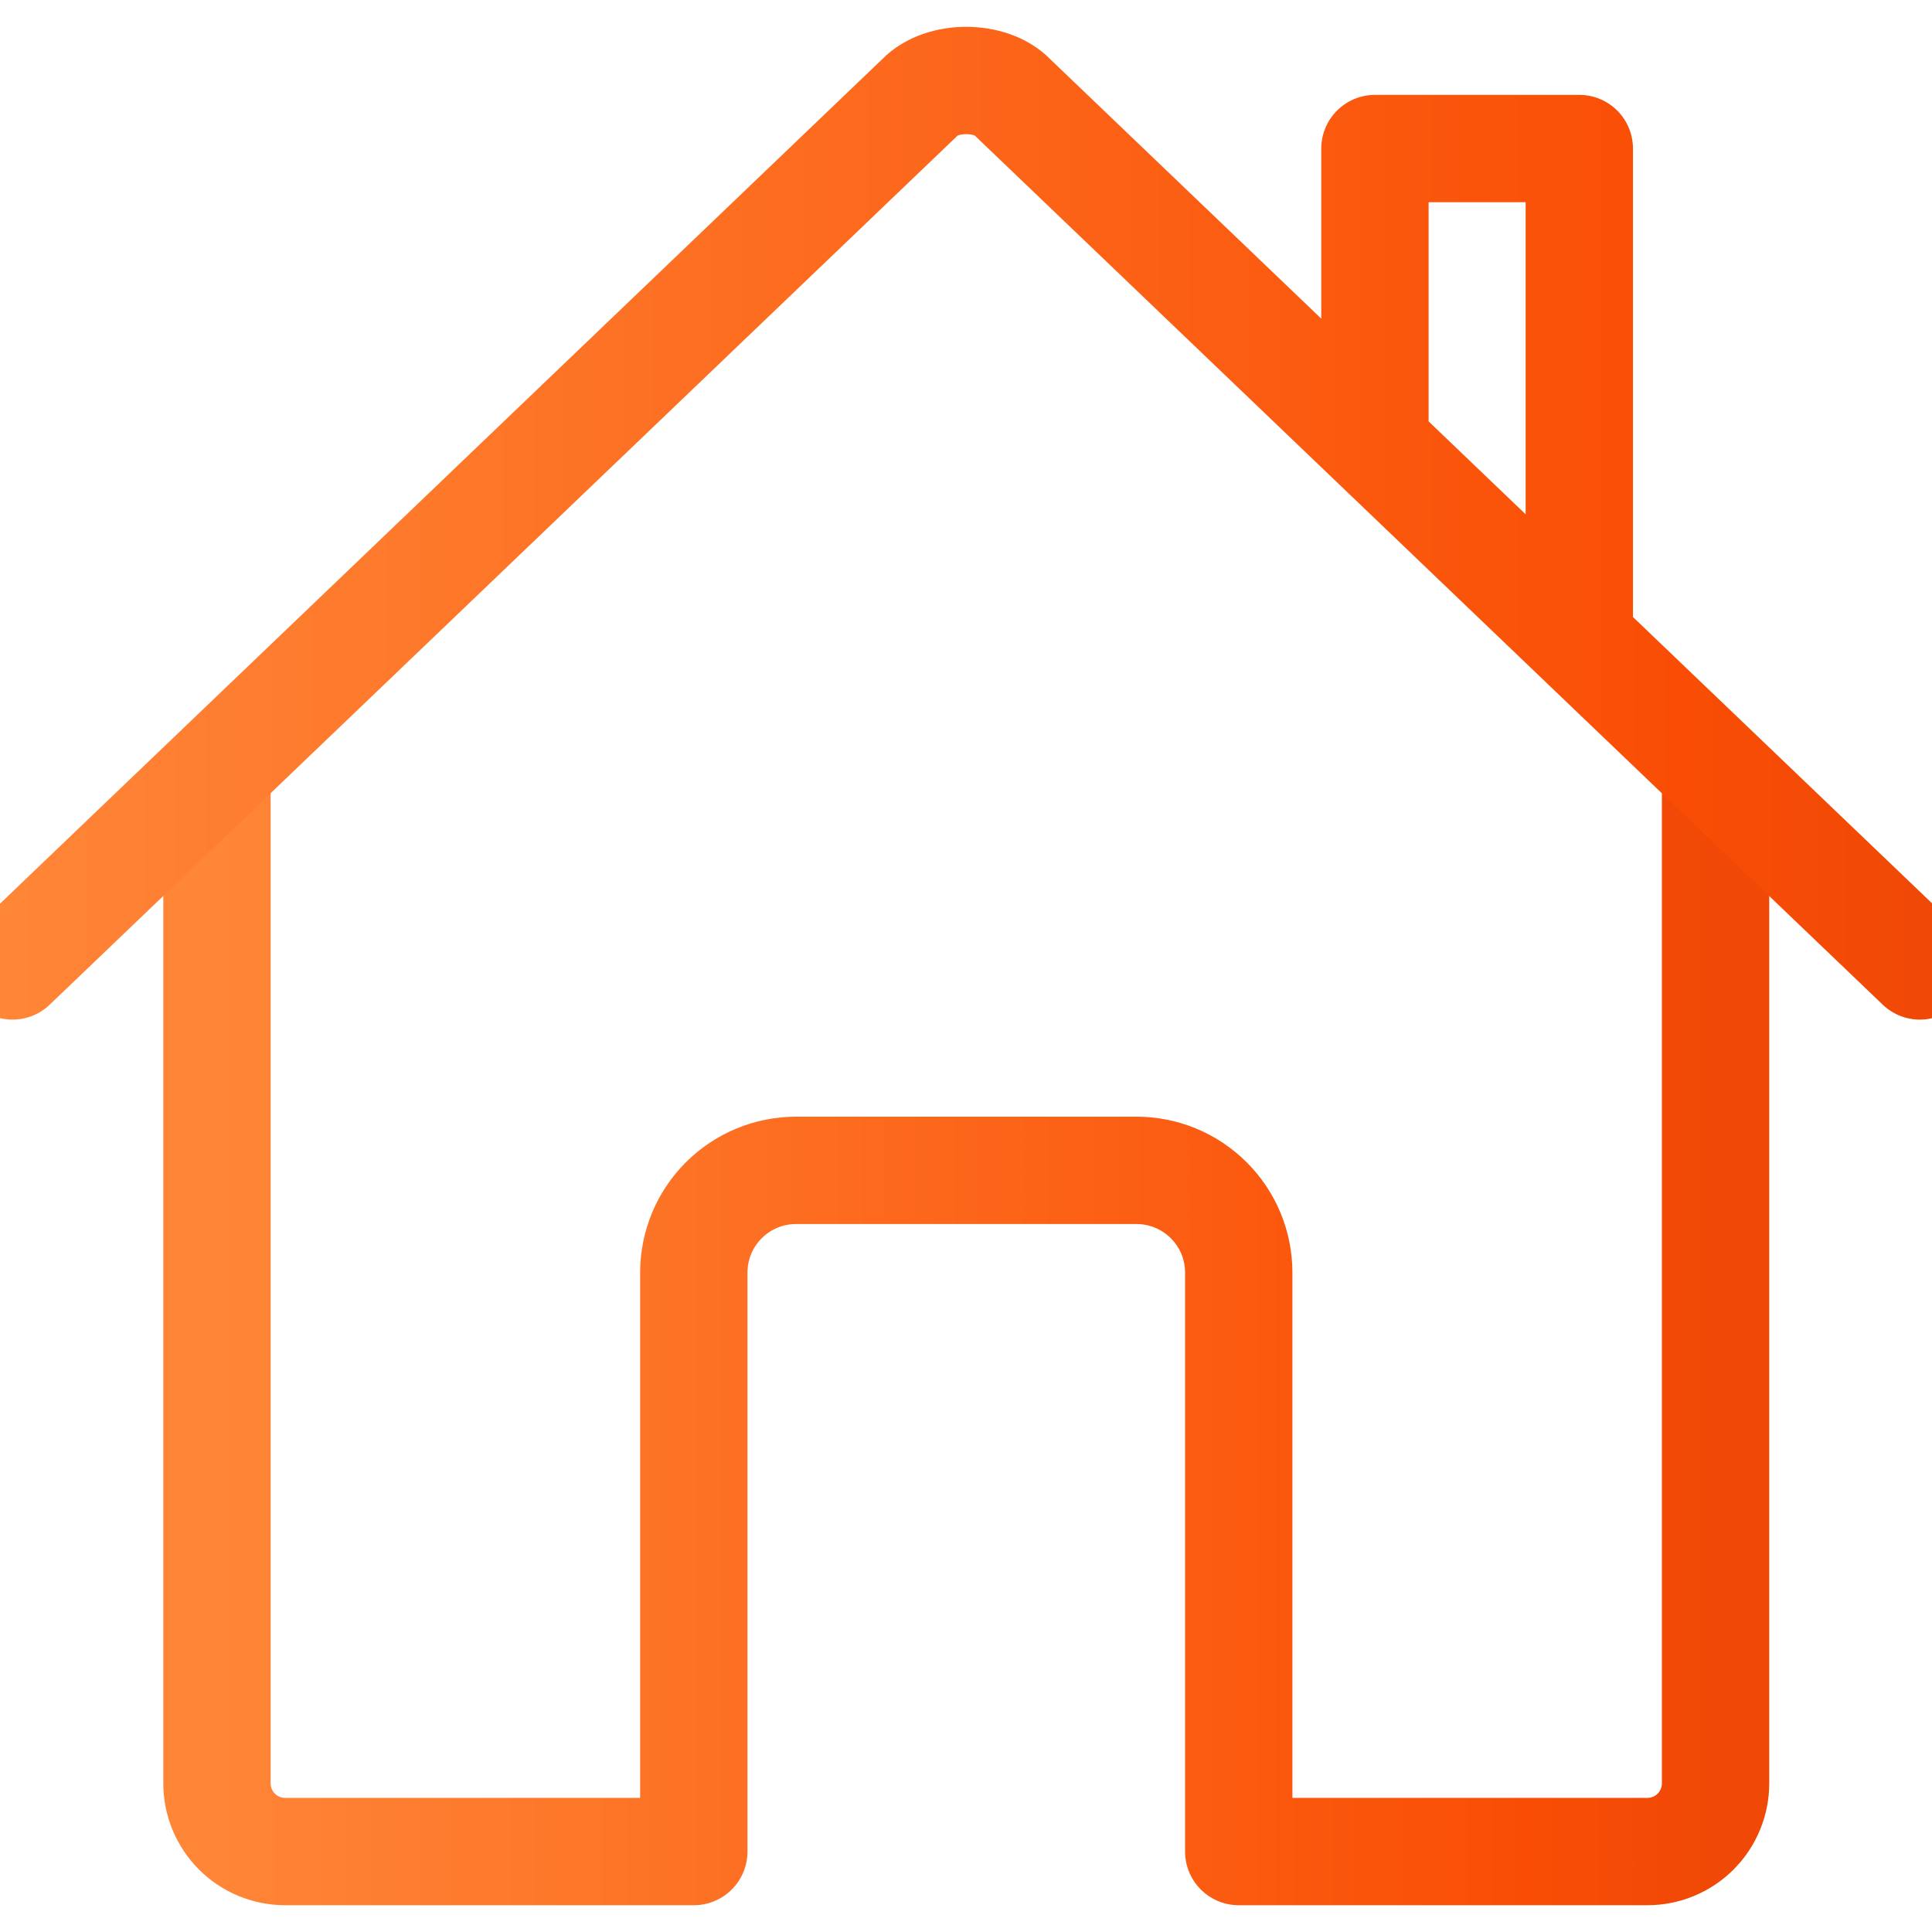 <svg width="36" height="36" viewBox="0 0 36 36" fill="none" xmlns="http://www.w3.org/2000/svg">
<g clip-path="url(#clip0_5369_13446)">
<path d="M4.043 14.51V33.232C4.043 33.568 4.177 33.891 4.415 34.129C4.653 34.367 4.976 34.501 5.312 34.501H12.928V23.712C12.928 23.207 13.129 22.723 13.486 22.366C13.843 22.009 14.327 21.808 14.832 21.808H21.178C21.683 21.808 22.167 22.009 22.524 22.366C22.882 22.723 23.082 23.207 23.082 23.712V34.501H30.698C31.034 34.501 31.357 34.367 31.595 34.129C31.833 33.891 31.967 33.568 31.967 33.232V14.51" stroke="url(#paint0_linear_5369_13446)" stroke-width="2" stroke-linecap="round" stroke-linejoin="round"/>
<path d="M35.774 17.999L18.868 1.816C18.471 1.397 17.544 1.392 17.14 1.816L0.234 17.999M29.428 11.891V2.768H25.62V8.242" stroke="url(#paint1_linear_5369_13446)" stroke-width="2" stroke-linecap="round" stroke-linejoin="round"/>
</g>
<defs>
<linearGradient id="paint0_linear_5369_13446" x1="4.043" y1="24.505" x2="31.967" y2="24.505" gradientUnits="userSpaceOnUse">
<stop stop-color="#FF8537"/>
<stop offset="0.062" stop-color="#FF8133"/>
<stop offset="0.125" stop-color="#FE7D30"/>
<stop offset="0.188" stop-color="#FE7A2C"/>
<stop offset="0.25" stop-color="#FE7628"/>
<stop offset="0.312" stop-color="#FD7225"/>
<stop offset="0.375" stop-color="#FD6E21"/>
<stop offset="0.438" stop-color="#FD6A1D"/>
<stop offset="0.5" stop-color="#FC661A"/>
<stop offset="0.562" stop-color="#FC6216"/>
<stop offset="0.625" stop-color="#FB5E13"/>
<stop offset="0.688" stop-color="#FB5A0F"/>
<stop offset="0.75" stop-color="#FA550C"/>
<stop offset="0.812" stop-color="#FA5108"/>
<stop offset="0.875" stop-color="#F94D05"/>
<stop offset="0.938" stop-color="#F44B06"/>
<stop offset="1" stop-color="#F04806"/>
</linearGradient>
<linearGradient id="paint1_linear_5369_13446" x1="0.234" y1="9.75" x2="35.774" y2="9.75" gradientUnits="userSpaceOnUse">
<stop stop-color="#FF8537"/>
<stop offset="0.062" stop-color="#FF8133"/>
<stop offset="0.125" stop-color="#FE7D30"/>
<stop offset="0.188" stop-color="#FE7A2C"/>
<stop offset="0.25" stop-color="#FE7628"/>
<stop offset="0.312" stop-color="#FD7225"/>
<stop offset="0.375" stop-color="#FD6E21"/>
<stop offset="0.438" stop-color="#FD6A1D"/>
<stop offset="0.5" stop-color="#FC661A"/>
<stop offset="0.562" stop-color="#FC6216"/>
<stop offset="0.625" stop-color="#FB5E13"/>
<stop offset="0.688" stop-color="#FB5A0F"/>
<stop offset="0.75" stop-color="#FA550C"/>
<stop offset="0.812" stop-color="#FA5108"/>
<stop offset="0.875" stop-color="#F94D05"/>
<stop offset="0.938" stop-color="#F44B06"/>
<stop offset="1" stop-color="#F04806"/>
</linearGradient>
<clipPath id="clip0_5369_13446">
<rect width="36" height="36" fill="white"/>
</clipPath>
</defs>
</svg>
